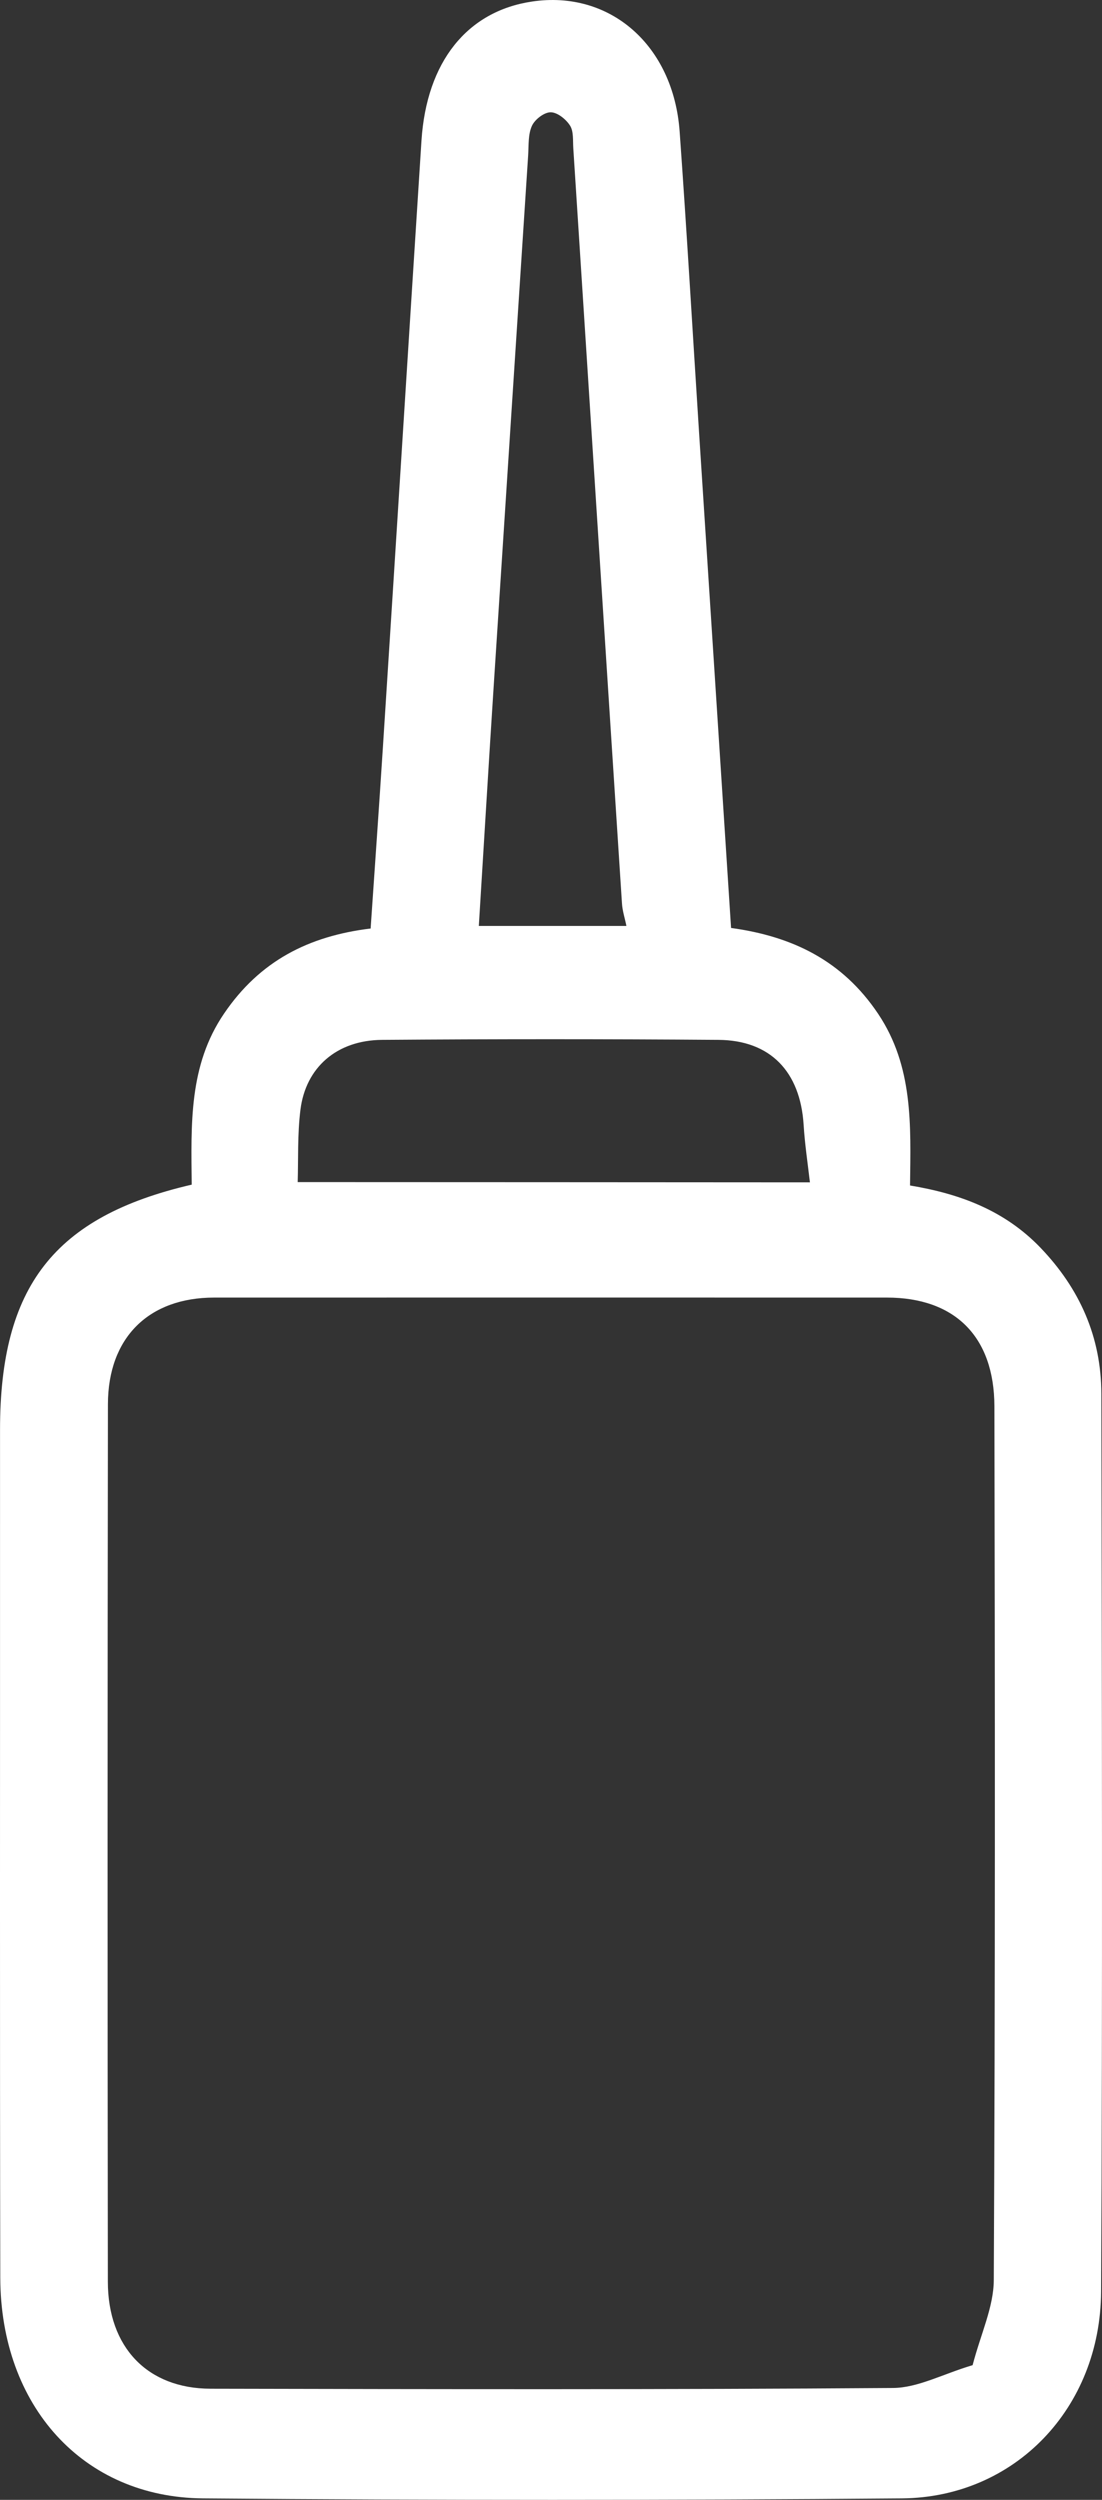 <svg width="30" height="68" viewBox="0 0 30 68" fill="none" xmlns="http://www.w3.org/2000/svg">
<rect x="0" y="0" width="30" height="68" fill="#333333" stroke="none"/>
<path d="M5.219 32.23C5.204 30.586 5.134 28.985 6.101 27.569C7.068 26.147 8.391 25.463 10.09 25.257C10.201 23.62 10.319 21.966 10.425 20.311C10.778 14.818 11.121 9.322 11.474 3.825C11.613 1.681 12.717 0.304 14.484 0.042C16.602 -0.274 18.332 1.228 18.502 3.576C18.699 6.321 18.857 9.069 19.034 11.817C19.321 16.285 19.613 20.75 19.902 25.242C21.566 25.47 22.933 26.125 23.908 27.581C24.861 29.007 24.795 30.6 24.774 32.247C26.143 32.475 27.353 32.929 28.325 33.94C29.391 35.051 29.98 36.366 29.982 37.913C29.996 46.053 30.017 54.195 29.975 62.335C29.959 65.505 27.626 67.933 24.555 67.96C18.212 68.013 11.87 68.013 5.527 67.96C2.256 67.933 0.015 65.44 0.008 61.957C-0.006 55.117 0.003 48.277 0.001 41.437C0.001 40.591 0.001 39.742 0.001 38.895C0.001 35.003 1.467 33.094 5.216 32.225L5.219 32.23ZM26.478 64.336C26.699 63.487 27.05 62.757 27.054 62.025C27.094 54.101 27.087 46.177 27.071 38.253C27.066 36.351 25.988 35.296 24.143 35.296C18.038 35.296 11.935 35.294 5.831 35.296C4.049 35.296 2.94 36.385 2.938 38.199C2.926 46.153 2.926 54.108 2.936 62.061C2.936 63.849 4.014 64.974 5.734 64.977C11.926 64.991 18.118 65.003 24.31 64.957C24.99 64.952 25.67 64.576 26.478 64.336ZM17.052 25.182C17.012 24.98 16.944 24.779 16.932 24.573C16.487 17.726 16.049 10.879 15.607 4.032C15.593 3.821 15.619 3.573 15.518 3.416C15.407 3.241 15.171 3.054 14.99 3.054C14.814 3.054 14.56 3.248 14.48 3.425C14.374 3.658 14.395 3.954 14.378 4.226C14.068 8.992 13.757 13.755 13.449 18.521C13.305 20.743 13.173 22.962 13.035 25.187C14.371 25.187 15.626 25.187 17.052 25.187V25.182ZM22.048 32.157C21.992 31.668 21.91 31.129 21.877 30.591C21.785 29.152 20.973 28.296 19.558 28.286C16.506 28.262 13.451 28.262 10.399 28.286C9.17 28.296 8.323 29.034 8.179 30.186C8.095 30.86 8.123 31.551 8.104 32.155C12.755 32.155 17.271 32.16 22.048 32.162V32.157Z" fill="white"/>
</svg>
